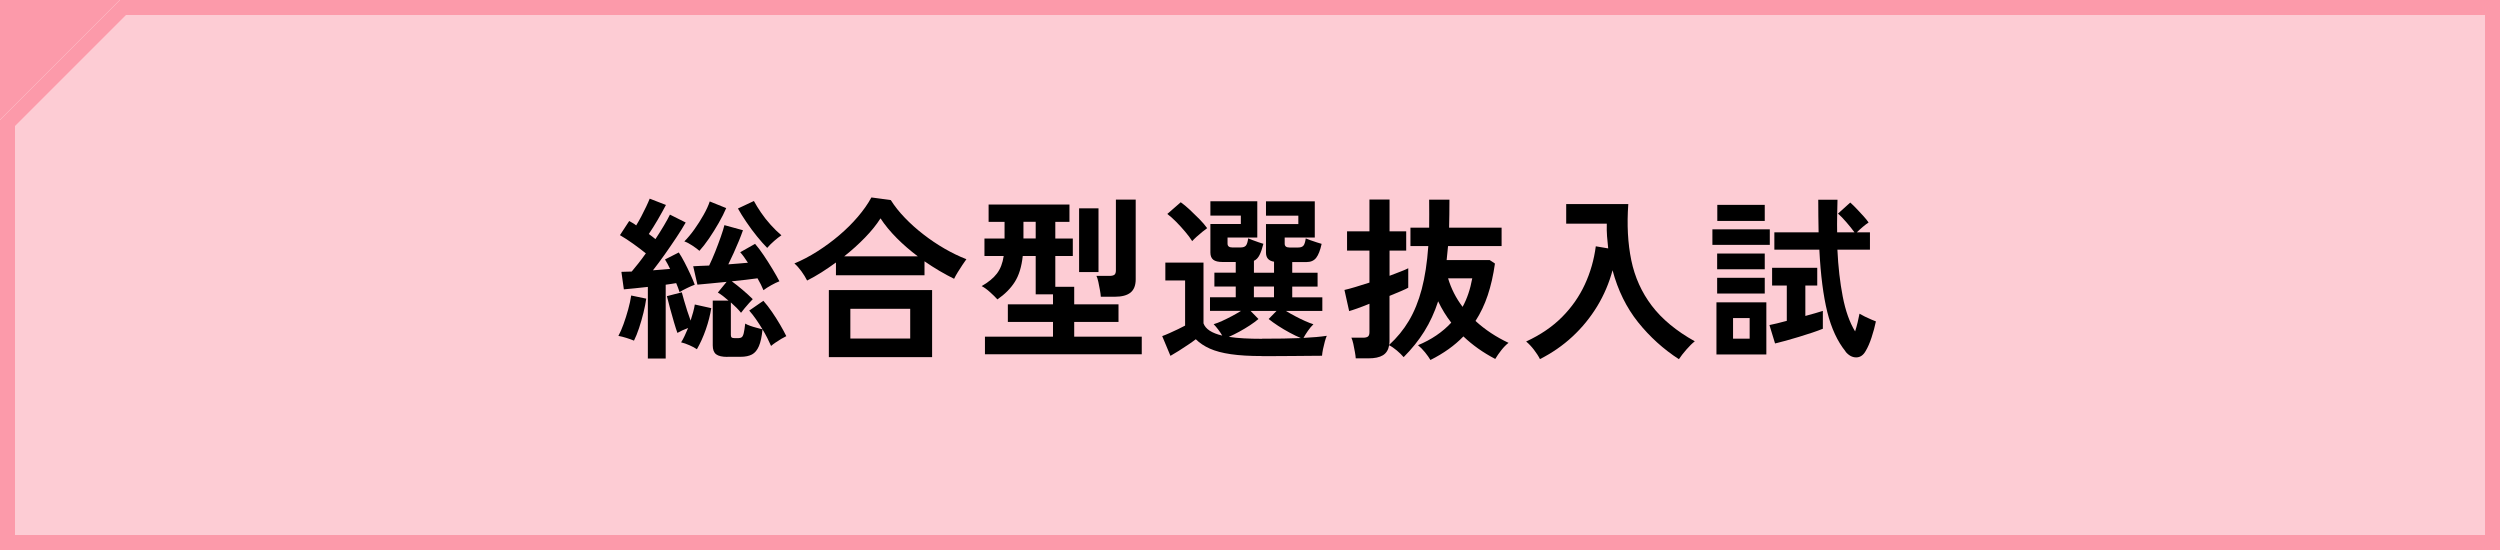 <?xml version="1.0" encoding="UTF-8"?>
<svg id="b" data-name="レイヤー_2" xmlns="http://www.w3.org/2000/svg" viewBox="0 0 500 110">
  <defs>
    <style>
      .d {
        fill: #fc9aaa;
      }

      .e {
        fill: #fdccd4;
      }
    </style>
  </defs>
  <g id="c" data-name="レイアウト">
    <g>
      <polygon class="d" points="0 0 0 23.96 23.96 0 0 0"/>
      <g>
        <polygon class="e" points="1.5 108.5 1.5 24.58 24.58 1.5 498.5 1.5 498.5 108.5 1.5 108.5"/>
        <path class="d" d="M497,3v104H3V25.2L25.2,3h471.8M500,0H23.96L0,23.96v86.04h500V0h0Z"/>
      </g>
    </g>
    <g>
      <path d="M126.8,68.13c-.44-.19-.96-.37-1.56-.56-.6-.19-1.11-.31-1.56-.39.35-.63.69-1.42,1.03-2.36.34-.94.65-1.92.93-2.94.28-1.01.48-1.94.6-2.78l3.01.63c-.12.84-.3,1.78-.56,2.83-.26,1.05-.55,2.07-.88,3.06-.33.99-.67,1.83-1.01,2.5ZM129.57,71.66v-14.28c-.91.09-1.78.19-2.61.28-.83.09-1.56.16-2.19.21l-.49-3.5c.28-.02.59-.03.94-.03s.72-.01,1.12-.03c.4-.47.84-1.01,1.33-1.63.49-.62.99-1.29,1.5-2.01-.75-.61-1.59-1.24-2.52-1.91-.93-.67-1.82-1.24-2.66-1.73l1.85-2.83c.21.12.44.24.68.39.25.14.48.3.72.49.33-.54.67-1.14,1.02-1.8.35-.67.68-1.32.98-1.96.3-.64.54-1.17.7-1.59l3.25,1.26c-.49.93-1.04,1.93-1.66,2.99-.62,1.06-1.21,2-1.77,2.82.47.33.91.67,1.33,1.02.63-.96,1.2-1.87,1.71-2.73.51-.86.91-1.59,1.19-2.17l3.15,1.58c-.49.86-1.1,1.85-1.84,2.96-.74,1.11-1.51,2.24-2.33,3.4-.82,1.16-1.61,2.22-2.38,3.2.61-.05,1.2-.09,1.78-.14.58-.05,1.13-.09,1.65-.14-.16-.35-.33-.69-.51-1.01-.17-.33-.34-.62-.51-.88l2.76-1.4c.37.56.76,1.23,1.16,2,.4.77.78,1.55,1.14,2.33.36.78.66,1.49.89,2.12-.44.16-.96.39-1.54.67-.58.28-1.08.55-1.5.8-.09-.26-.19-.54-.3-.86s-.23-.62-.37-.93c-.3.05-.64.1-1,.16-.36.06-.73.11-1.1.16v14.77h-3.6ZM139.37,69.84c-.37-.26-.86-.52-1.47-.79-.61-.27-1.17-.46-1.68-.58.23-.35.47-.78.7-1.28.23-.5.47-1.03.7-1.59-.82.3-1.53.63-2.14.98-.19-.51-.41-1.22-.68-2.12-.27-.9-.53-1.83-.79-2.8-.26-.97-.47-1.78-.63-2.43l2.98-.77c.12.44.27,1,.46,1.66.19.67.4,1.35.63,2.06.23.71.46,1.36.67,1.94.19-.58.36-1.15.51-1.7.15-.55.26-1.06.33-1.52l3.29.73c-.21,1.35-.57,2.77-1.08,4.24s-1.11,2.79-1.78,3.96ZM139.89,50.17c-.37-.33-.85-.68-1.44-1.07-.58-.39-1.11-.66-1.58-.82.65-.65,1.32-1.45,2-2.4.68-.95,1.29-1.91,1.85-2.91.56-.99.97-1.88,1.23-2.68l3.29,1.33c-.37.89-.87,1.87-1.49,2.96s-1.27,2.12-1.94,3.11c-.68.99-1.32,1.81-1.92,2.47ZM145.49,71.38c-1.05,0-1.8-.17-2.26-.52s-.68-.95-.68-1.78v-8.96h3.15c-.37-.33-.74-.63-1.1-.91-.36-.28-.71-.51-1.03-.7l1.75-2.14c-1.19.12-2.31.23-3.36.33s-1.88.18-2.48.23l-.84-3.68c.4-.02.87-.05,1.42-.07.55-.02,1.14-.05,1.77-.07.4-.82.8-1.74,1.21-2.76.41-1.03.78-2.02,1.12-2.99.34-.97.58-1.74.72-2.33l3.71,1.02c-.21.61-.48,1.31-.8,2.1-.33.79-.68,1.6-1.05,2.43-.37.83-.73,1.59-1.08,2.29.7-.05,1.38-.1,2.05-.16.67-.06,1.29-.11,1.87-.16-.26-.4-.51-.78-.77-1.14-.26-.36-.51-.68-.77-.96l2.97-1.68c.54.61,1.11,1.37,1.73,2.29.62.92,1.21,1.85,1.77,2.78.56.93,1.02,1.74,1.37,2.42-.44.16-.98.42-1.61.77-.63.35-1.16.69-1.58,1.01-.14-.35-.31-.72-.51-1.12-.2-.4-.43-.82-.68-1.26-.65.09-1.44.19-2.35.3-.91.1-1.84.2-2.8.3.68.49,1.39,1.06,2.15,1.7.76.64,1.44,1.27,2.05,1.87-.19.19-.43.45-.74.79-.3.34-.6.68-.89,1.03-.29.35-.53.65-.72.91-.26-.33-.56-.67-.91-1.02-.35-.35-.72-.7-1.12-1.05v6.51c0,.23.05.4.16.49.1.09.31.14.61.14h.73c.28,0,.5-.06.67-.18.16-.12.3-.39.4-.8.1-.42.2-1.06.3-1.93.23.14.56.29.98.44.42.15.86.29,1.31.4.46.12.85.22,1.17.31-.42-.7-.86-1.38-1.31-2.03-.46-.65-.9-1.23-1.35-1.72l2.83-1.96c.58.65,1.17,1.41,1.75,2.26.58.85,1.12,1.7,1.61,2.54.49.84.9,1.6,1.23,2.27-.26.12-.59.3-1,.54s-.8.5-1.17.75c-.37.26-.67.48-.88.67-.21-.49-.46-1.02-.75-1.59-.29-.57-.61-1.15-.96-1.73-.14,1.45-.38,2.57-.72,3.36-.34.79-.8,1.35-1.38,1.66-.58.31-1.34.47-2.27.47h-2.62ZM153.44,49.58c-.61-.61-1.28-1.37-2.03-2.29-.75-.92-1.46-1.88-2.14-2.89-.68-1-1.24-1.9-1.68-2.7l3.19-1.5c.37.7.85,1.47,1.42,2.31.57.84,1.21,1.66,1.93,2.45.71.79,1.43,1.49,2.15,2.1-.42.28-.9.65-1.44,1.12-.54.47-1,.93-1.4,1.4Z"/>
      <path d="M161.43,56.12c-.3-.61-.69-1.23-1.15-1.87-.47-.64-.93-1.16-1.4-1.56,1.52-.63,3.04-1.43,4.57-2.4,1.53-.97,2.99-2.04,4.38-3.22,1.39-1.18,2.64-2.42,3.74-3.71,1.11-1.3,2.01-2.58,2.71-3.87l3.88.53c.75,1.19,1.68,2.37,2.8,3.53,1.12,1.17,2.36,2.28,3.71,3.32,1.35,1.05,2.76,2,4.23,2.85,1.47.85,2.93,1.56,4.38,2.12-.21.28-.47.66-.79,1.14-.31.48-.62.96-.93,1.45-.3.49-.55.93-.74,1.33-.96-.47-1.94-1-2.94-1.59-1-.59-2-1.23-2.98-1.91v2.8h-17.71v-2.56c-.96.7-1.92,1.36-2.9,1.98-.98.62-1.94,1.16-2.87,1.63ZM165.77,71.42v-13.41h20.65v13.41h-20.65ZM168.85,51.26h14.7c-1.49-1.12-2.89-2.33-4.18-3.62-1.29-1.3-2.39-2.62-3.27-3.97-.79,1.26-1.83,2.54-3.1,3.85-1.27,1.31-2.65,2.55-4.15,3.74ZM170.07,67.71h11.97v-5.95h-11.97v5.95Z"/>
      <path d="M196.99,70.86v-3.53h13.61v-2.94h-9.03v-3.53h9.03v-1.99h-3.46v-7.67h-2.59c-.23,2.15-.76,3.87-1.59,5.18-.83,1.31-1.99,2.47-3.48,3.5-.37-.42-.86-.9-1.47-1.45-.61-.55-1.17-.95-1.68-1.21,1.35-.77,2.37-1.61,3.06-2.52.69-.91,1.14-2.08,1.35-3.5h-3.85v-3.5h4.02v-3.33h-3.19v-3.46h16.17v3.46h-2.83v3.33h3.5v3.5h-3.5v6.16h3.78v3.5h8.86v3.53h-8.86v2.94h13.51v3.53h-31.36ZM204.69,47.69h2.45v-3.33h-2.45v3.33ZM215.82,54.41v-12.74h3.88v12.74h-3.88ZM220.16,59.34c-.02-.37-.08-.83-.18-1.36-.09-.54-.2-1.07-.31-1.59-.12-.53-.24-.93-.38-1.21h2.59c.47,0,.8-.08,1-.23.2-.15.3-.45.3-.89v-14.14h3.96v15.93c0,1.21-.34,2.1-1.03,2.66-.69.56-1.74.84-3.17.84h-2.77Z"/>
      <path d="M252.43,71.21c-2.47,0-4.56-.12-6.25-.37-1.69-.24-3.1-.62-4.22-1.12-1.12-.5-2.05-1.13-2.8-1.87-.42.33-.93.69-1.54,1.1-.61.41-1.23.81-1.85,1.21-.63.4-1.19.73-1.68,1.01l-1.65-3.95c.4-.14.89-.34,1.47-.6.58-.26,1.16-.52,1.73-.8.57-.28,1.03-.51,1.38-.7v-9.03h-3.95v-3.57h7.63v12.15c.4,1.14,1.65,1.96,3.75,2.45-.23-.4-.5-.8-.81-1.21-.3-.41-.61-.76-.91-1.07.49-.14,1.06-.36,1.7-.65.64-.29,1.3-.62,1.98-.98.68-.36,1.27-.71,1.78-1.03h-6.19v-2.73h5.15v-2.14h-4.27v-2.77h4.27v-2.14h-2.62c-.86,0-1.49-.15-1.87-.45-.38-.3-.58-.78-.58-1.44v-5.71h6.09v-1.68h-6.09v-2.87h9.38v7.25h-5.95v1.22c0,.51.31.77.94.77h1.68c.49,0,.84-.12,1.05-.37.21-.24.36-.73.46-1.45.23.09.54.22.93.37.38.15.78.29,1.17.42.4.13.71.23.94.3-.23.93-.49,1.68-.77,2.24-.28.56-.65.95-1.12,1.16v2.38h4.02v-2.2c-1.07-.16-1.61-.77-1.61-1.82v-5.71h6.47v-1.68h-6.47v-2.87h9.76v7.25h-6.02v1.22c0,.51.31.77.95.77h1.75c.49,0,.84-.12,1.05-.37.21-.24.36-.73.46-1.45.23.09.55.22.96.37.41.15.82.29,1.24.42.42.13.75.23.98.3-.28,1.28-.64,2.21-1.08,2.78-.44.57-1.08.86-1.93.86h-2.87v2.14h5.07v2.77h-5.07v2.14h6.02v2.73h-7.28c.54.33,1.14.67,1.82,1.03.68.36,1.34.69,2,.98.65.29,1.21.51,1.68.65-.37.35-.74.79-1.1,1.31-.36.52-.66,1-.89,1.42,1.87-.09,3.42-.23,4.66-.42-.12.26-.25.64-.39,1.14-.14.5-.26,1.01-.37,1.54-.1.52-.17.96-.19,1.31-.65,0-1.5,0-2.54.02-1.04.01-2.15.02-3.32.03-1.18.01-2.3.02-3.38.02h-2.73ZM238.43,48.21c-.35-.56-.81-1.18-1.38-1.85-.57-.68-1.17-1.34-1.8-1.98-.63-.64-1.23-1.17-1.79-1.59l2.69-2.34c.56.4,1.17.9,1.82,1.51.65.61,1.29,1.23,1.92,1.87.63.64,1.14,1.24,1.54,1.8-.23.16-.55.4-.94.72-.4.32-.79.65-1.17,1-.38.35-.68.64-.89.88ZM252.43,67.74c1.52,0,2.92-.01,4.2-.03,1.28-.02,2.46-.06,3.54-.1-.68-.28-1.42-.64-2.22-1.07-.8-.43-1.58-.89-2.33-1.38s-1.38-.94-1.89-1.36l1.57-1.61h-5.18l1.57,1.61c-.47.4-1.03.82-1.7,1.26-.67.44-1.37.86-2.1,1.26-.73.4-1.44.75-2.12,1.05.89.14,1.88.24,2.98.3,1.1.06,2.32.09,3.68.09ZM250.78,59.45h4.02v-2.14h-4.02v2.14Z"/>
      <path d="M286.08,71.98c-.26-.44-.62-.95-1.08-1.52-.47-.57-.93-1.04-1.4-1.42,2.66-1.1,4.88-2.6,6.65-4.51-1-1.28-1.88-2.71-2.62-4.27-.72,2.22-1.65,4.22-2.77,6.02-1.12,1.8-2.5,3.51-4.13,5.15-.35-.42-.81-.86-1.36-1.33-.56-.47-1.07-.82-1.54-1.05-.16.93-.58,1.6-1.26,2.01-.68.41-1.63.61-2.87.61h-2.55c-.02-.35-.08-.79-.18-1.33-.09-.54-.2-1.07-.31-1.59-.12-.53-.25-.93-.38-1.21h2.31c.47,0,.8-.08,1-.23.2-.15.3-.45.3-.89v-5.67c-.91.37-1.73.69-2.47.95-.73.26-1.27.43-1.59.52l-.94-4.23c.54-.12,1.25-.31,2.15-.58.9-.27,1.85-.57,2.85-.89v-6.4h-4.48v-3.85h4.48v-6.37h4.02v6.37h3.33v3.85h-3.33v5.04c.86-.33,1.63-.62,2.29-.88.67-.26,1.15-.47,1.45-.63v3.89c-.28.16-.76.39-1.44.68-.68.29-1.45.61-2.31.96v9.03c0,.14,0,.27-.02.4-.01.13-.03.25-.05.37,1.56-1.42,2.88-3.03,3.95-4.83,1.07-1.8,1.93-3.91,2.57-6.33.64-2.43,1.08-5.3,1.31-8.61h-3.57v-3.68h3.74c.02-1.75.02-3.62,0-5.6h4.06c0,1,0,1.97-.02,2.89-.01.92-.03,1.83-.05,2.71h10.5v3.68h-10.71c-.05.47-.09.93-.14,1.4-.05.47-.09.93-.14,1.4h8.61l1.05.7c-.33,2.33-.81,4.45-1.44,6.33-.63,1.89-1.45,3.6-2.45,5.15,1.91,1.75,4.12,3.21,6.61,4.38-.49.37-.97.86-1.45,1.47-.48.61-.88,1.19-1.21,1.75-2.45-1.28-4.57-2.79-6.37-4.51-1.75,1.82-3.96,3.4-6.62,4.73ZM292.52,61.37c.89-1.61,1.53-3.51,1.93-5.7h-4.83c.61,2.05,1.57,3.95,2.9,5.7Z"/>
      <path d="M308,71.84c-.3-.61-.71-1.24-1.21-1.89-.5-.65-1.02-1.2-1.56-1.65,2.87-1.33,5.27-2.96,7.19-4.9,1.93-1.94,3.44-4.11,4.55-6.51,1.11-2.4,1.84-4.95,2.19-7.63l2.48.42c-.09-.79-.17-1.6-.23-2.42-.06-.82-.08-1.66-.05-2.52h-8.12v-3.92h12.42c-.3,4.11-.1,7.85.6,11.24.7,3.38,2.07,6.42,4.11,9.1,2.04,2.68,4.91,5.05,8.59,7.1-.51.4-1.07.95-1.68,1.65-.61.7-1.11,1.34-1.5,1.93-3.1-2.01-5.82-4.47-8.16-7.39-2.33-2.92-4.04-6.38-5.11-10.4-.68,2.54-1.7,4.94-3.06,7.19-1.37,2.25-3.02,4.28-4.95,6.07-1.94,1.8-4.11,3.3-6.51,4.51Z"/>
      <path d="M342.48,48.98v-3.11h11.48v3.11h-11.48ZM343.29,70.89v-10.43h9.98v10.43h-9.98ZM343.43,53.85v-3.15h9.52v3.15h-9.52ZM343.43,58.71v-3.15h9.52v3.15h-9.52ZM343.46,44.19v-3.22h9.49v3.22h-9.49ZM346.61,67.74h3.32v-4.13h-3.32v4.13ZM355.01,68.69l-1.12-3.68c.4-.07.89-.18,1.49-.33.6-.15,1.25-.32,1.98-.51v-7.07h-2.94v-3.54h9.03v3.54h-2.38v6.09c.68-.19,1.32-.37,1.94-.54.62-.18,1.14-.33,1.56-.47v3.57c-.56.23-1.26.49-2.1.77-.84.28-1.72.56-2.64.84-.92.28-1.8.54-2.64.77-.84.23-1.56.42-2.17.56ZM369.12,70.3c-1.63-2.01-2.85-4.64-3.66-7.89-.8-3.26-1.34-7.41-1.59-12.48h-9v-3.47h8.85c-.02-1.03-.04-2.08-.05-3.17-.01-1.08-.02-2.2-.02-3.34h3.85c-.02,1.1-.05,2.19-.07,3.29-.02,1.1-.02,2.17,0,3.22h3.46c-.44-.61-.98-1.28-1.61-2.01-.63-.74-1.19-1.31-1.68-1.73l2.45-2.21c.4.35.83.77,1.29,1.26s.92.97,1.35,1.45c.43.48.78.9,1.03,1.28-.3.19-.68.47-1.14.86s-.86.75-1.21,1.1h2.62v3.47h-6.51c.16,3.43.52,6.56,1.07,9.4.55,2.83,1.37,5.15,2.47,6.95.19-.58.36-1.19.51-1.82.15-.63.27-1.2.37-1.72.28.16.64.36,1.08.58.44.22.88.42,1.29.59.42.18.72.3.91.37-.21,1.03-.5,2.09-.86,3.19-.36,1.1-.75,2-1.17,2.7-.47.86-1.1,1.3-1.89,1.31-.79.01-1.52-.38-2.17-1.17Z"/>
    </g>
  </g>
</svg>